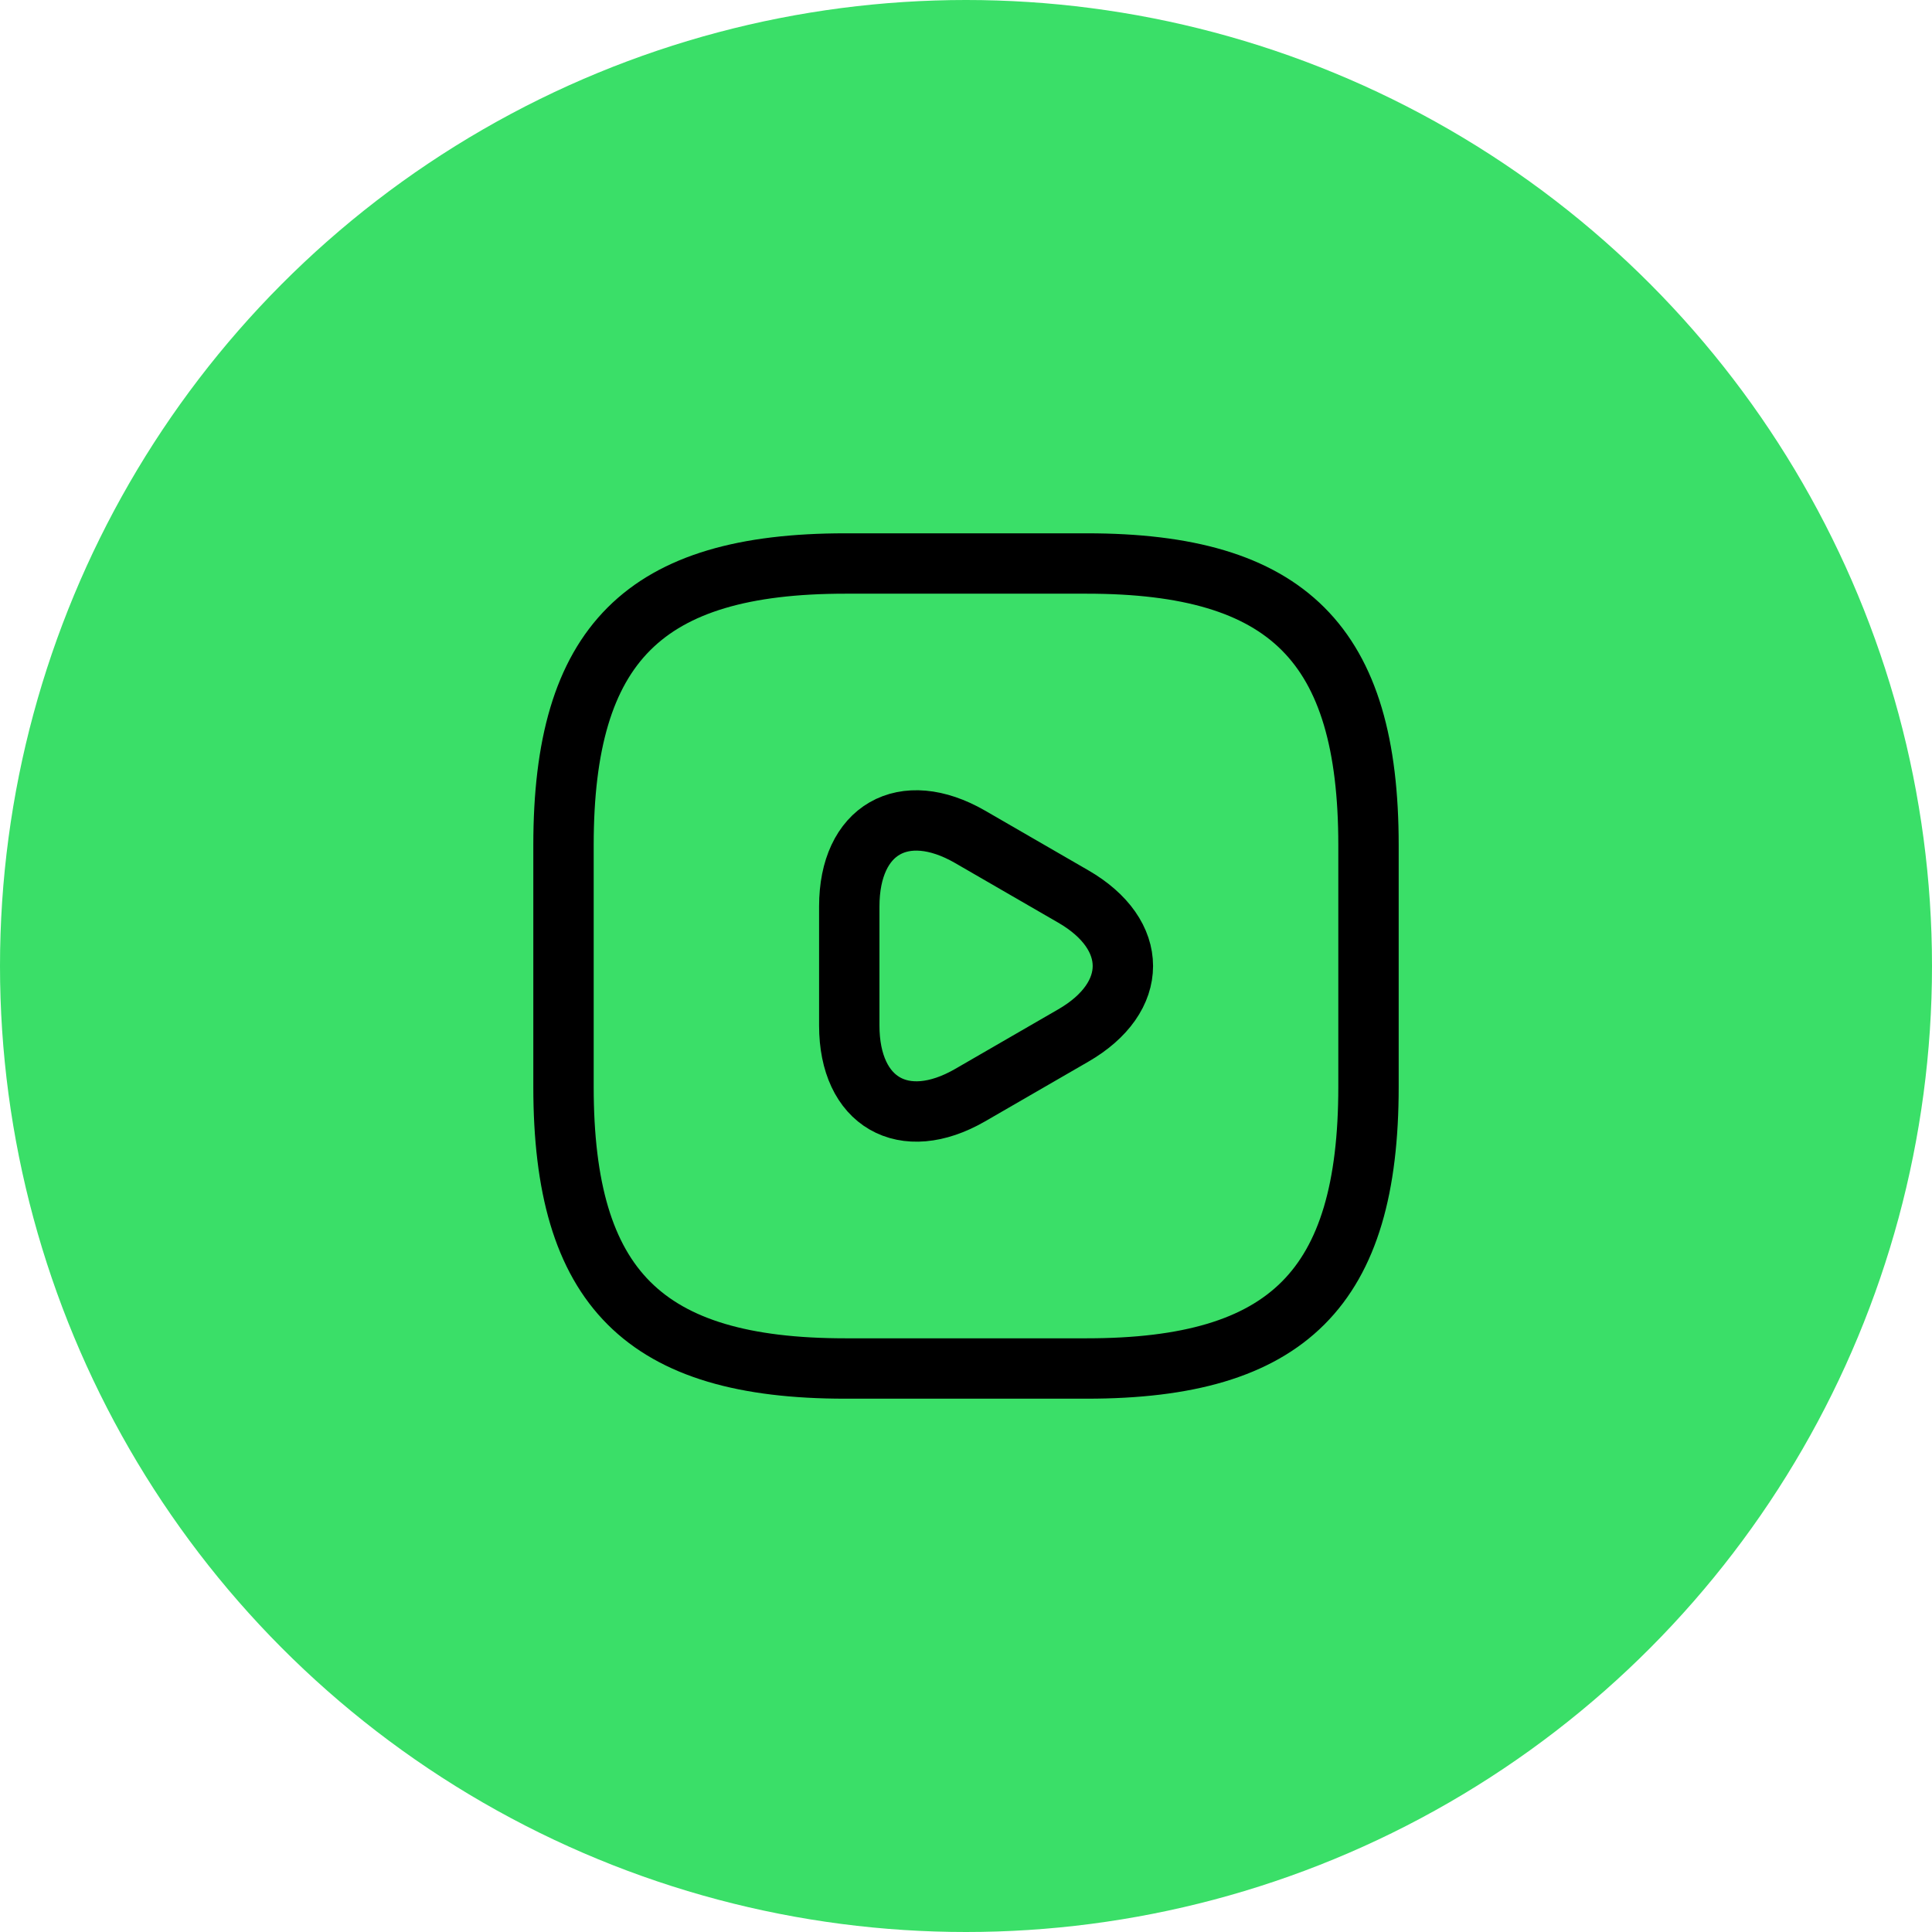 <?xml version="1.0" encoding="UTF-8"?> <svg xmlns="http://www.w3.org/2000/svg" width="48" height="48" viewBox="0 0 48 48" fill="none"><circle cx="24" cy="24" r="24" fill="#3ADF68"></circle><path d="M21 34H27C32 34 34 32 34 27V21C34 16 32 14 27 14H21C16 14 14 16 14 21V27C14 32 16 34 21 34Z" stroke="black" stroke-width="1.5" stroke-linecap="round" stroke-linejoin="round"></path><path d="M21.1 24V22.52C21.1 20.61 22.45 19.84 24.1 20.79L25.38 21.53L26.66 22.27C28.31 23.22 28.31 24.78 26.66 25.73L25.38 26.47L24.1 27.21C22.45 28.16 21.1 27.38 21.1 25.48V24Z" stroke="black" stroke-width="1.5" stroke-miterlimit="10" stroke-linecap="round" stroke-linejoin="round"></path></svg> 